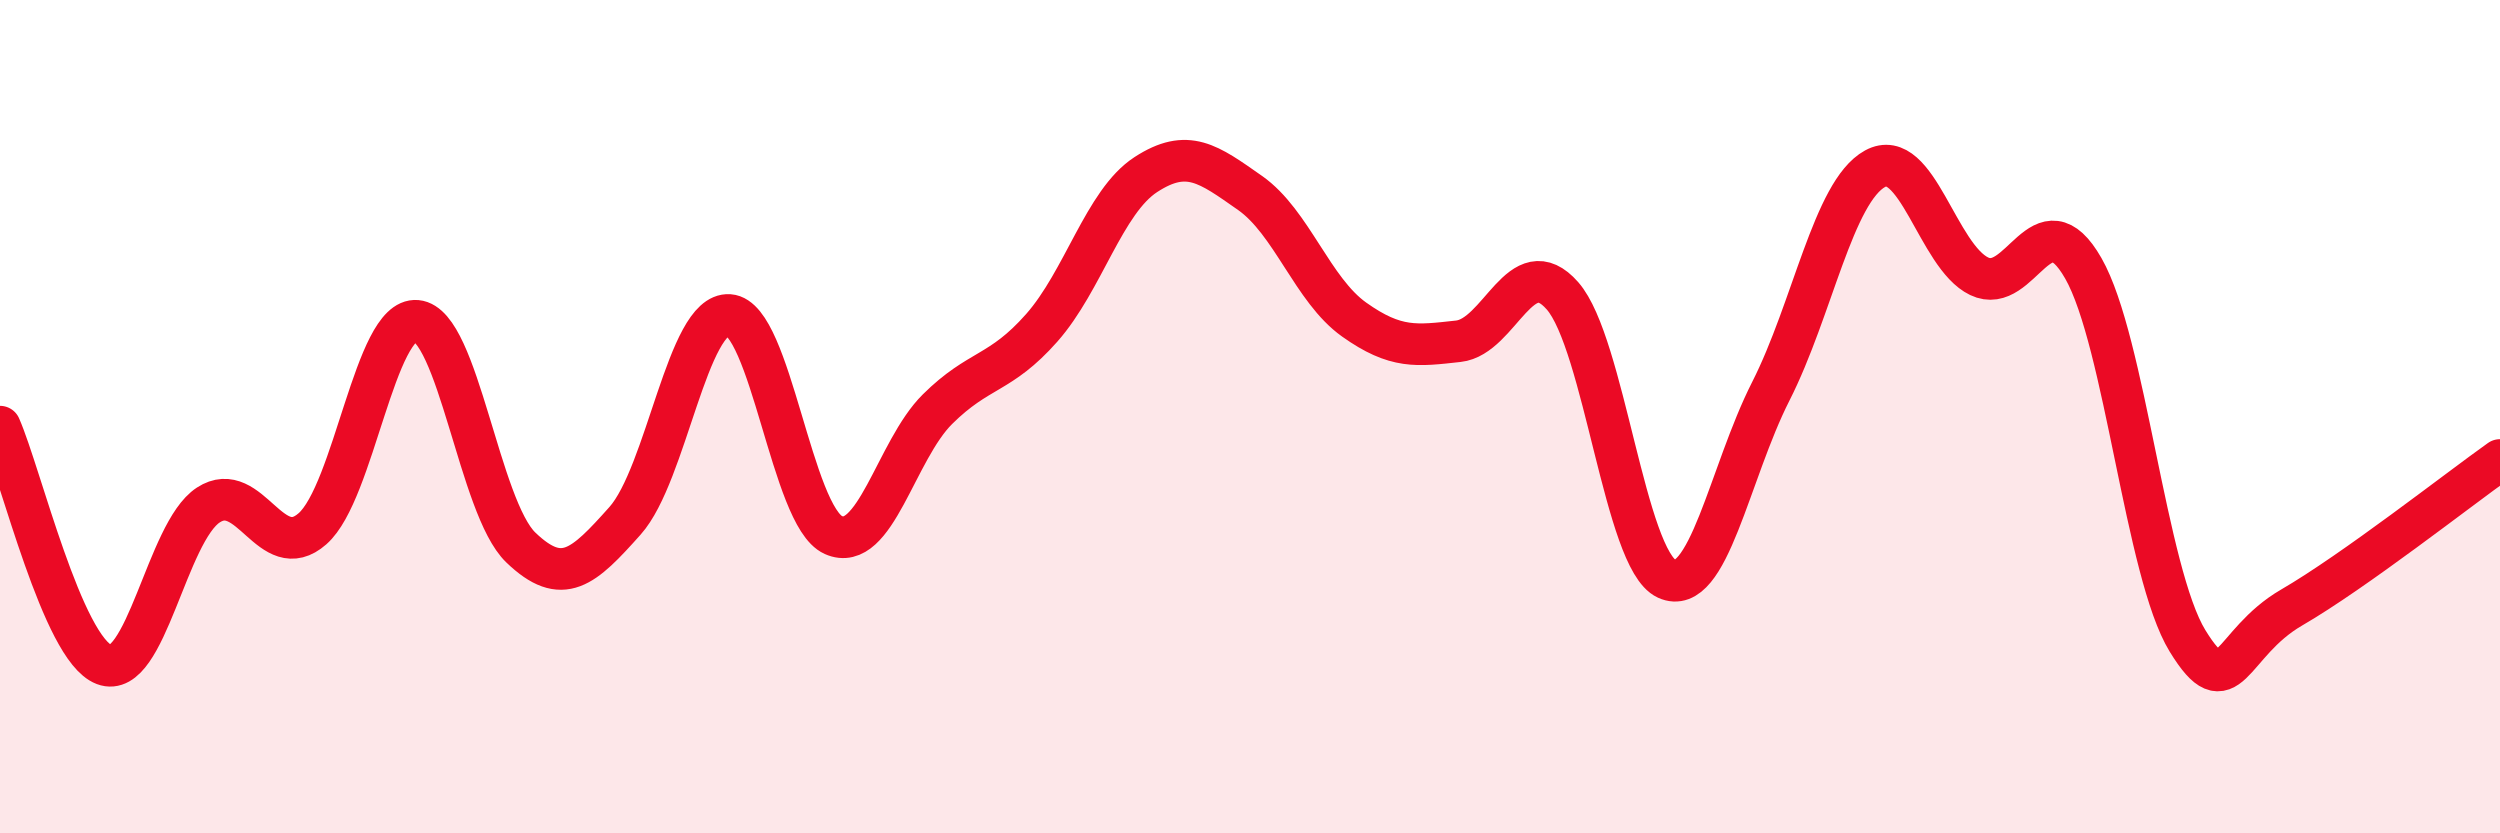 
    <svg width="60" height="20" viewBox="0 0 60 20" xmlns="http://www.w3.org/2000/svg">
      <path
        d="M 0,10.24 C 0.5,11.38 1.5,15.57 2.5,15.95 C 3.5,16.33 4,12.77 5,12.12 C 6,11.47 6.5,13.57 7.5,12.69 C 8.5,11.81 9,7.61 10,7.7 C 11,7.79 11.5,12.18 12.5,13.14 C 13.5,14.1 14,13.62 15,12.5 C 16,11.38 16.5,7.49 17.5,7.56 C 18.5,7.63 19,12.39 20,12.84 C 21,13.29 21.5,10.81 22.5,9.82 C 23.5,8.83 24,9 25,7.87 C 26,6.74 26.5,4.84 27.5,4.19 C 28.5,3.54 29,3.93 30,4.63 C 31,5.33 31.5,6.96 32.5,7.67 C 33.5,8.38 34,8.3 35,8.19 C 36,8.08 36.5,5.96 37.5,7.1 C 38.5,8.24 39,13.43 40,13.89 C 41,14.35 41.5,11.36 42.5,9.39 C 43.5,7.42 44,4.6 45,4.05 C 46,3.5 46.5,6.15 47.5,6.63 C 48.5,7.11 49,4.69 50,6.44 C 51,8.19 51.5,13.75 52.5,15.38 C 53.5,17.01 53.5,15.45 55,14.58 C 56.5,13.71 59,11.75 60,11.04L60 20L0 20Z"
        fill="#EB0A25"
        opacity="0.1"
        stroke-linecap="round"
        stroke-linejoin="round"
      />
      <path
        d="M 0,10.24 C 0.5,11.38 1.5,15.57 2.5,15.95 C 3.5,16.33 4,12.77 5,12.12 C 6,11.47 6.5,13.57 7.5,12.69 C 8.5,11.81 9,7.61 10,7.7 C 11,7.79 11.5,12.18 12.5,13.14 C 13.5,14.1 14,13.62 15,12.5 C 16,11.38 16.5,7.49 17.5,7.56 C 18.5,7.63 19,12.39 20,12.84 C 21,13.29 21.5,10.81 22.5,9.82 C 23.5,8.83 24,9 25,7.87 C 26,6.74 26.5,4.84 27.5,4.19 C 28.5,3.54 29,3.93 30,4.63 C 31,5.33 31.5,6.96 32.5,7.67 C 33.5,8.38 34,8.3 35,8.19 C 36,8.08 36.5,5.96 37.5,7.1 C 38.5,8.24 39,13.43 40,13.89 C 41,14.35 41.5,11.36 42.5,9.39 C 43.5,7.42 44,4.6 45,4.05 C 46,3.5 46.5,6.15 47.5,6.63 C 48.5,7.11 49,4.69 50,6.44 C 51,8.19 51.5,13.75 52.5,15.38 C 53.5,17.01 53.5,15.45 55,14.58 C 56.5,13.71 59,11.75 60,11.04"
        stroke="#EB0A25"
        stroke-width="1"
        fill="none"
        stroke-linecap="round"
        stroke-linejoin="round"
      />
    </svg>
  
